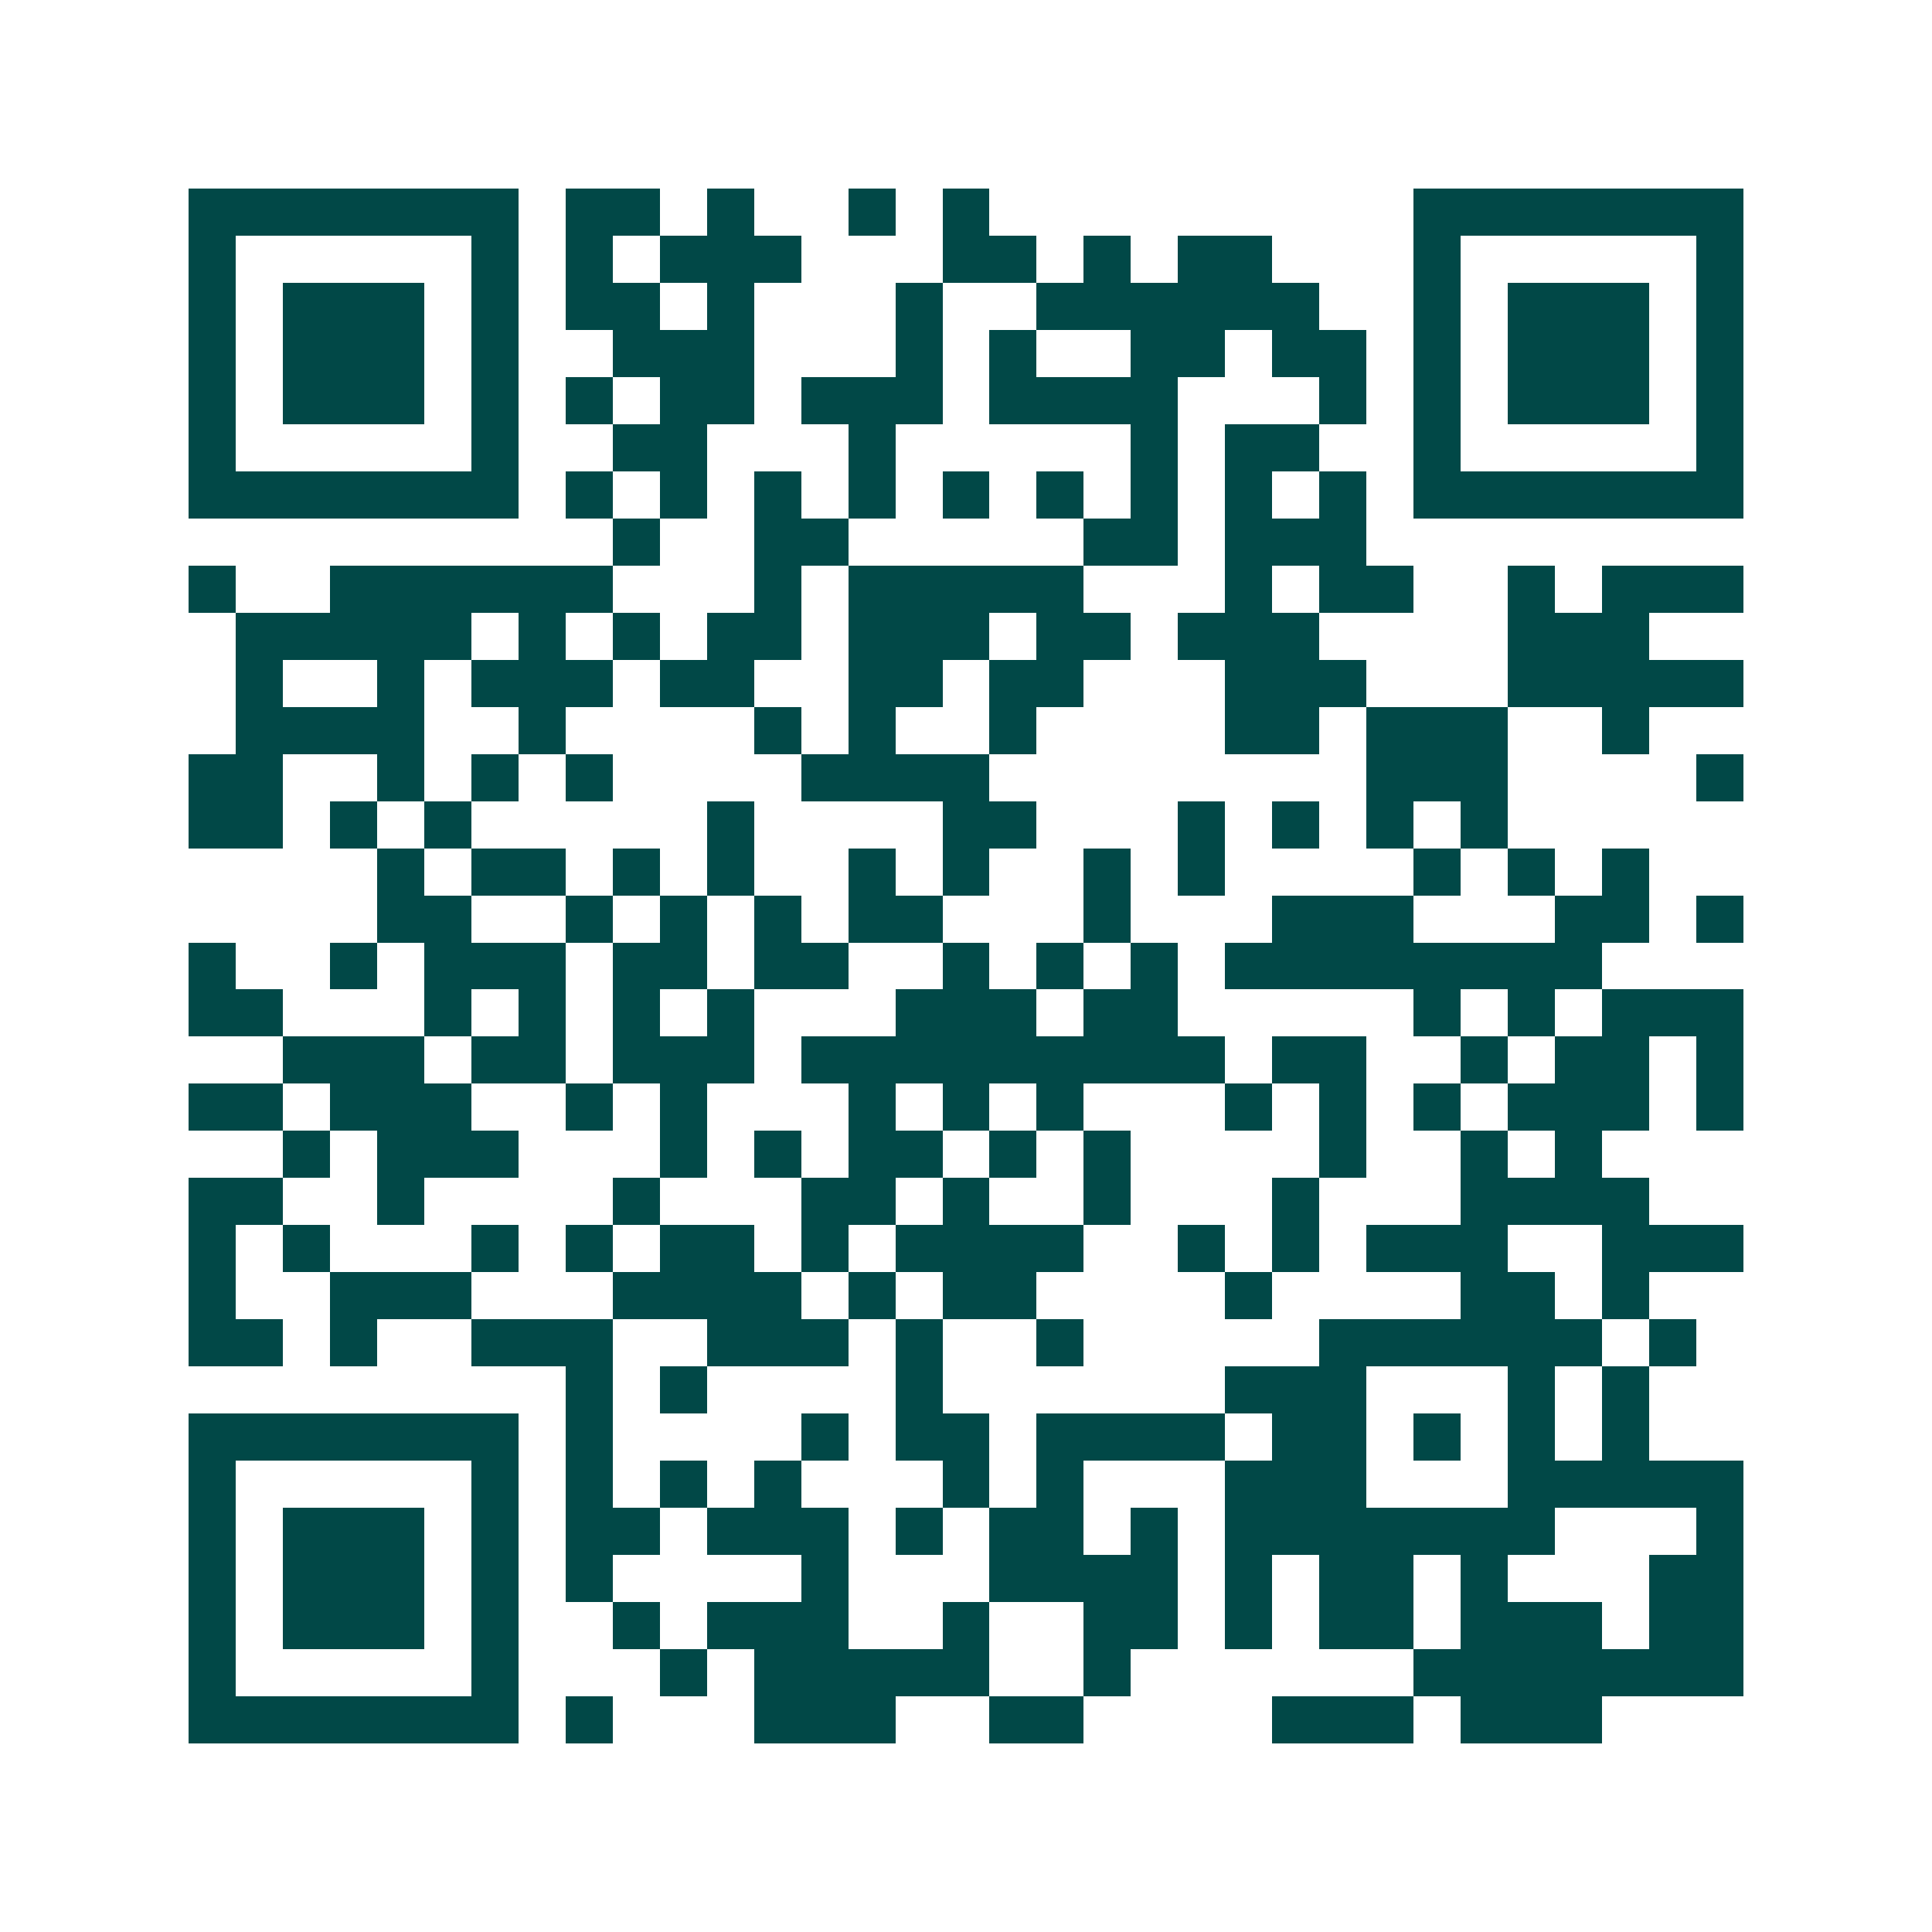 <svg xmlns="http://www.w3.org/2000/svg" width="200" height="200" viewBox="0 0 41 41" shape-rendering="crispEdges"><path fill="#ffffff" d="M0 0h41v41H0z"/><path stroke="#014847" d="M4 4.5h7m1 0h2m1 0h1m2 0h1m1 0h1m9 0h7M4 5.5h1m5 0h1m1 0h1m1 0h3m3 0h2m1 0h1m1 0h2m3 0h1m5 0h1M4 6.5h1m1 0h3m1 0h1m1 0h2m1 0h1m3 0h1m2 0h6m2 0h1m1 0h3m1 0h1M4 7.5h1m1 0h3m1 0h1m2 0h3m3 0h1m1 0h1m2 0h2m1 0h2m1 0h1m1 0h3m1 0h1M4 8.5h1m1 0h3m1 0h1m1 0h1m1 0h2m1 0h3m1 0h4m3 0h1m1 0h1m1 0h3m1 0h1M4 9.5h1m5 0h1m2 0h2m3 0h1m5 0h1m1 0h2m2 0h1m5 0h1M4 10.5h7m1 0h1m1 0h1m1 0h1m1 0h1m1 0h1m1 0h1m1 0h1m1 0h1m1 0h1m1 0h7M13 11.5h1m2 0h2m5 0h2m1 0h3M4 12.5h1m2 0h6m3 0h1m1 0h5m3 0h1m1 0h2m2 0h1m1 0h3M5 13.5h5m1 0h1m1 0h1m1 0h2m1 0h3m1 0h2m1 0h3m4 0h3M5 14.5h1m2 0h1m1 0h3m1 0h2m2 0h2m1 0h2m3 0h3m3 0h5M5 15.5h4m2 0h1m4 0h1m1 0h1m2 0h1m4 0h2m1 0h3m2 0h1M4 16.5h2m2 0h1m1 0h1m1 0h1m4 0h4m8 0h3m4 0h1M4 17.5h2m1 0h1m1 0h1m5 0h1m4 0h2m3 0h1m1 0h1m1 0h1m1 0h1M8 18.5h1m1 0h2m1 0h1m1 0h1m2 0h1m1 0h1m2 0h1m1 0h1m4 0h1m1 0h1m1 0h1M8 19.5h2m2 0h1m1 0h1m1 0h1m1 0h2m3 0h1m3 0h3m3 0h2m1 0h1M4 20.5h1m2 0h1m1 0h3m1 0h2m1 0h2m2 0h1m1 0h1m1 0h1m1 0h8M4 21.5h2m3 0h1m1 0h1m1 0h1m1 0h1m3 0h3m1 0h2m5 0h1m1 0h1m1 0h3M6 22.5h3m1 0h2m1 0h3m1 0h9m1 0h2m2 0h1m1 0h2m1 0h1M4 23.5h2m1 0h3m2 0h1m1 0h1m3 0h1m1 0h1m1 0h1m3 0h1m1 0h1m1 0h1m1 0h3m1 0h1M6 24.5h1m1 0h3m3 0h1m1 0h1m1 0h2m1 0h1m1 0h1m4 0h1m2 0h1m1 0h1M4 25.5h2m2 0h1m4 0h1m3 0h2m1 0h1m2 0h1m3 0h1m3 0h4M4 26.5h1m1 0h1m3 0h1m1 0h1m1 0h2m1 0h1m1 0h4m2 0h1m1 0h1m1 0h3m2 0h3M4 27.5h1m2 0h3m3 0h4m1 0h1m1 0h2m4 0h1m4 0h2m1 0h1M4 28.5h2m1 0h1m2 0h3m2 0h3m1 0h1m2 0h1m5 0h6m1 0h1M12 29.5h1m1 0h1m4 0h1m6 0h3m3 0h1m1 0h1M4 30.5h7m1 0h1m4 0h1m1 0h2m1 0h4m1 0h2m1 0h1m1 0h1m1 0h1M4 31.5h1m5 0h1m1 0h1m1 0h1m1 0h1m3 0h1m1 0h1m3 0h3m3 0h5M4 32.5h1m1 0h3m1 0h1m1 0h2m1 0h3m1 0h1m1 0h2m1 0h1m1 0h7m3 0h1M4 33.5h1m1 0h3m1 0h1m1 0h1m4 0h1m3 0h4m1 0h1m1 0h2m1 0h1m3 0h2M4 34.5h1m1 0h3m1 0h1m2 0h1m1 0h3m2 0h1m2 0h2m1 0h1m1 0h2m1 0h3m1 0h2M4 35.5h1m5 0h1m3 0h1m1 0h5m2 0h1m6 0h7M4 36.5h7m1 0h1m3 0h3m2 0h2m4 0h3m1 0h3"/></svg>
